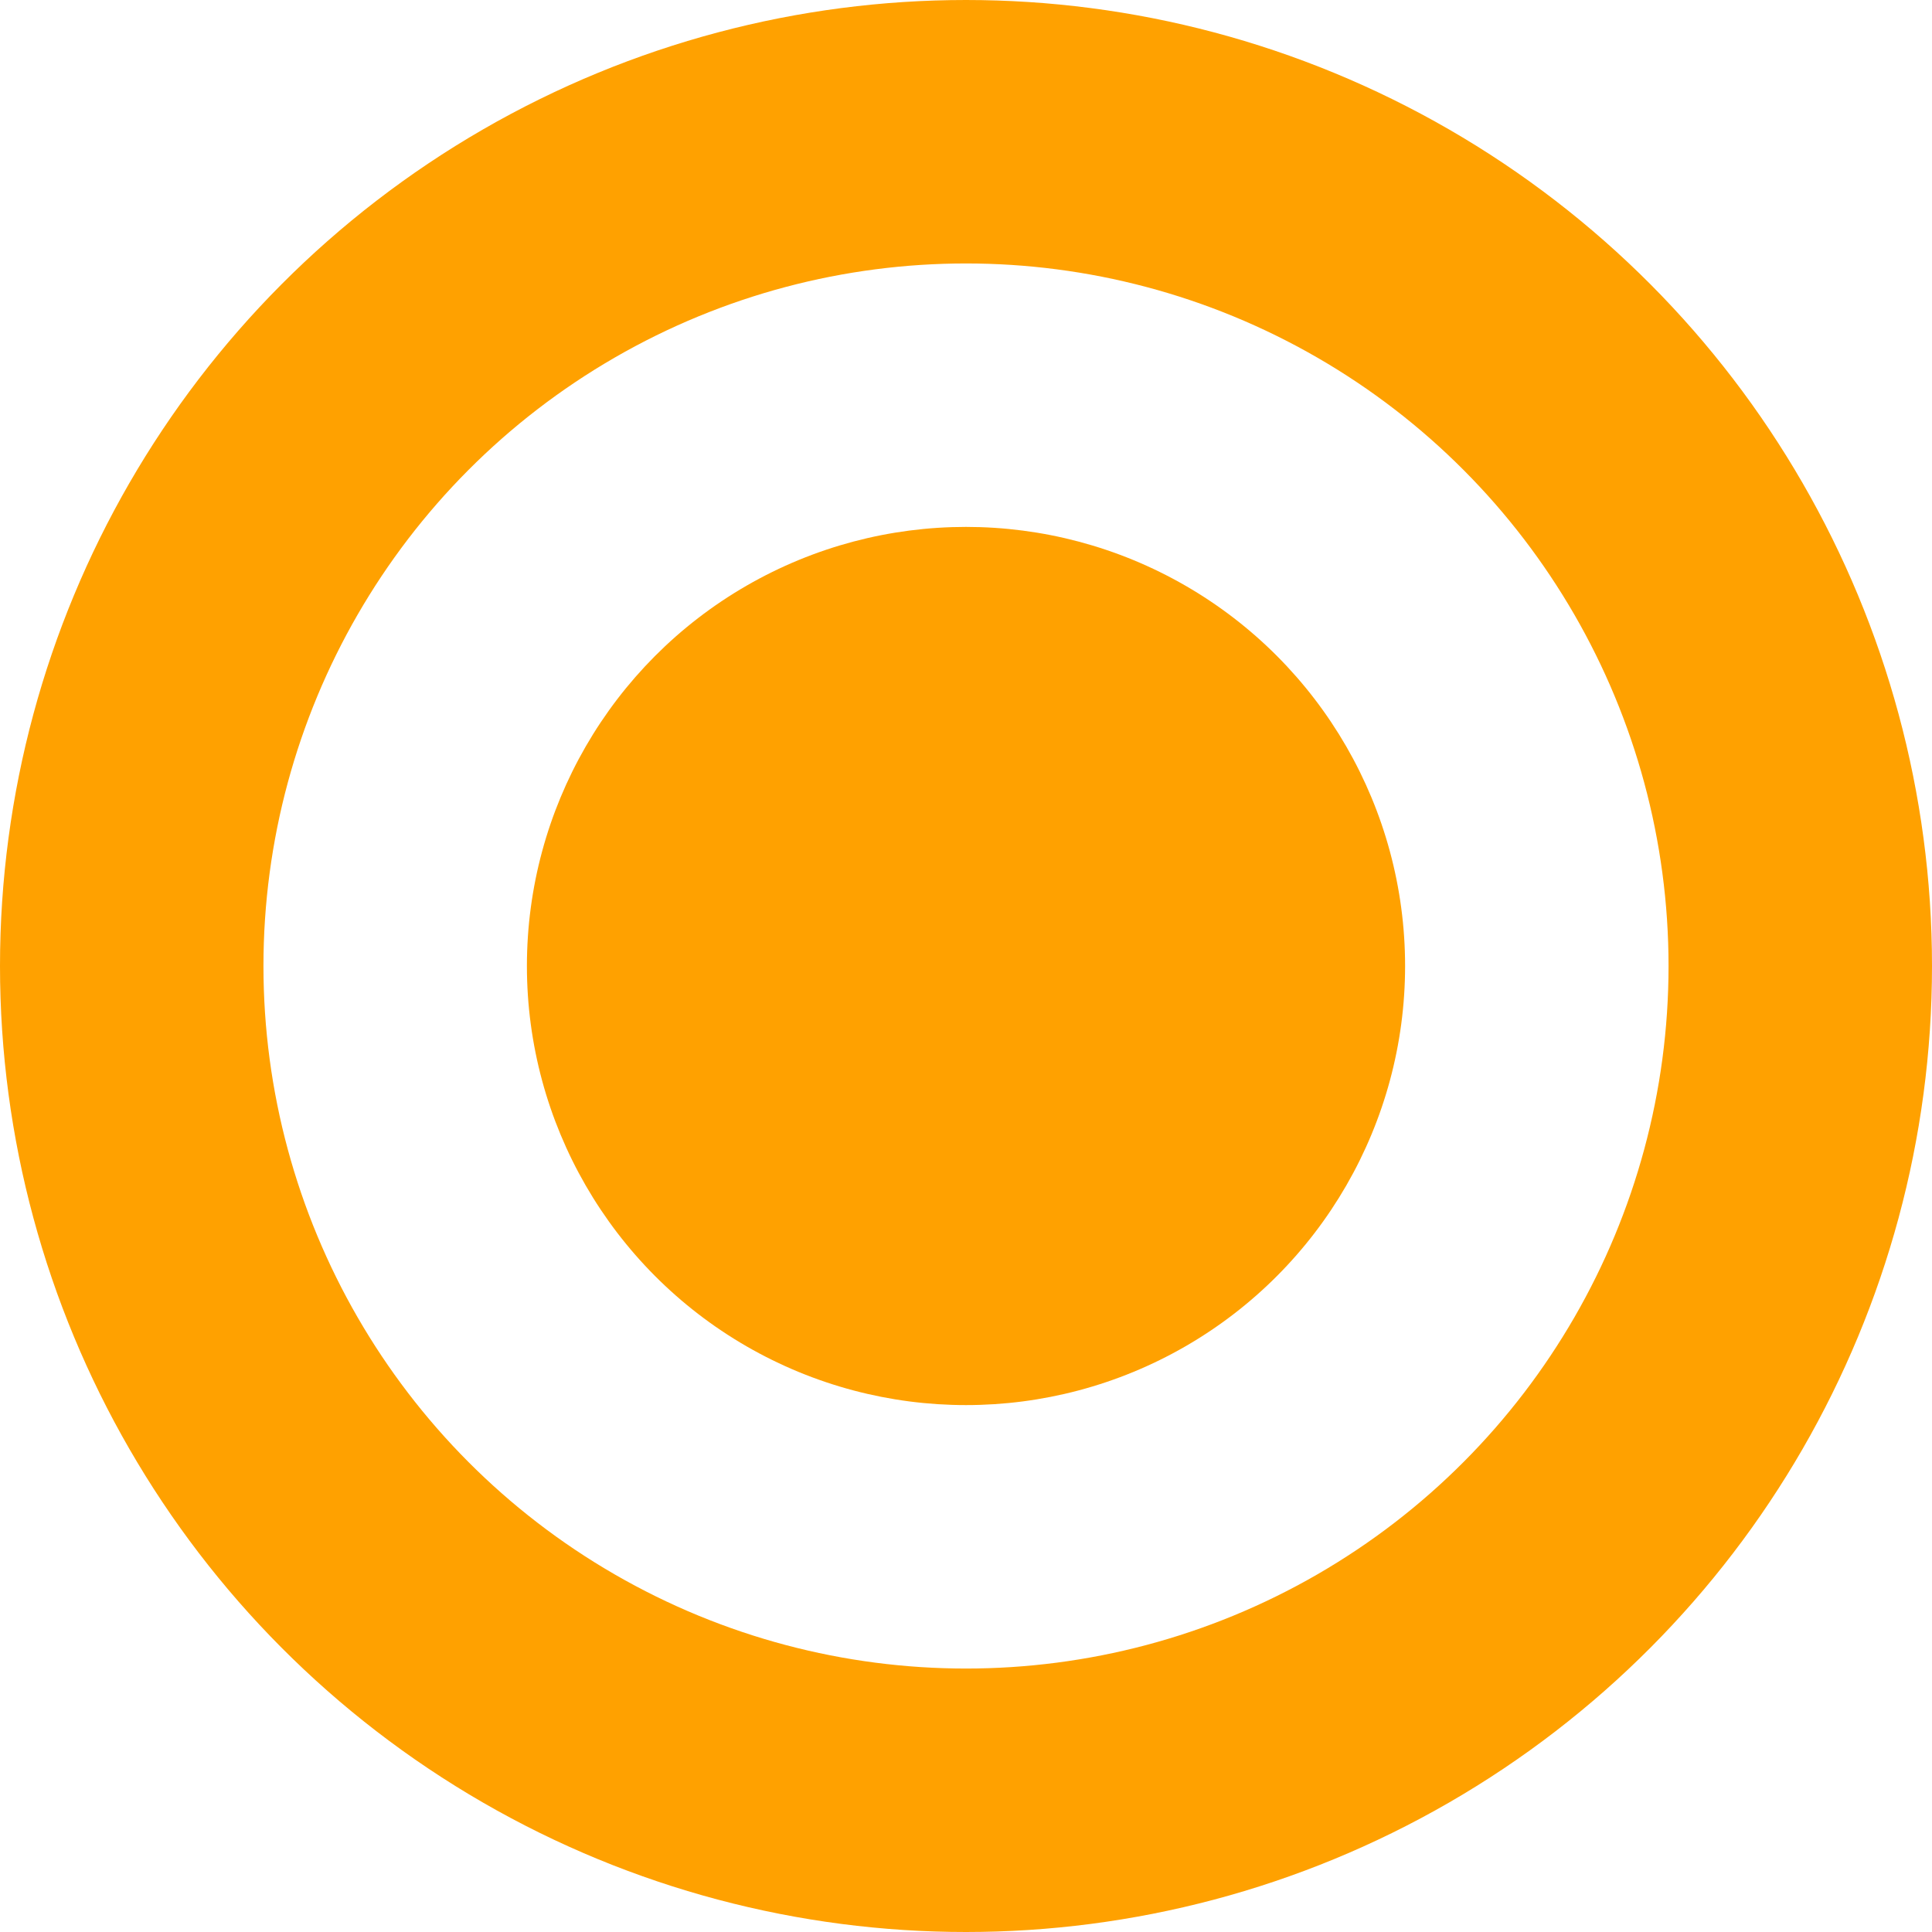 <svg xmlns="http://www.w3.org/2000/svg" width="11" height="11" fill="none" viewBox="0 0 11 11">
    <circle cx="5.5" cy="5.5" r="2.5" fill="#FFA100"/>
    <circle cx="5.5" cy="5.5" r="4.75" stroke="#FFA100" stroke-width="1.5"/>
</svg>
